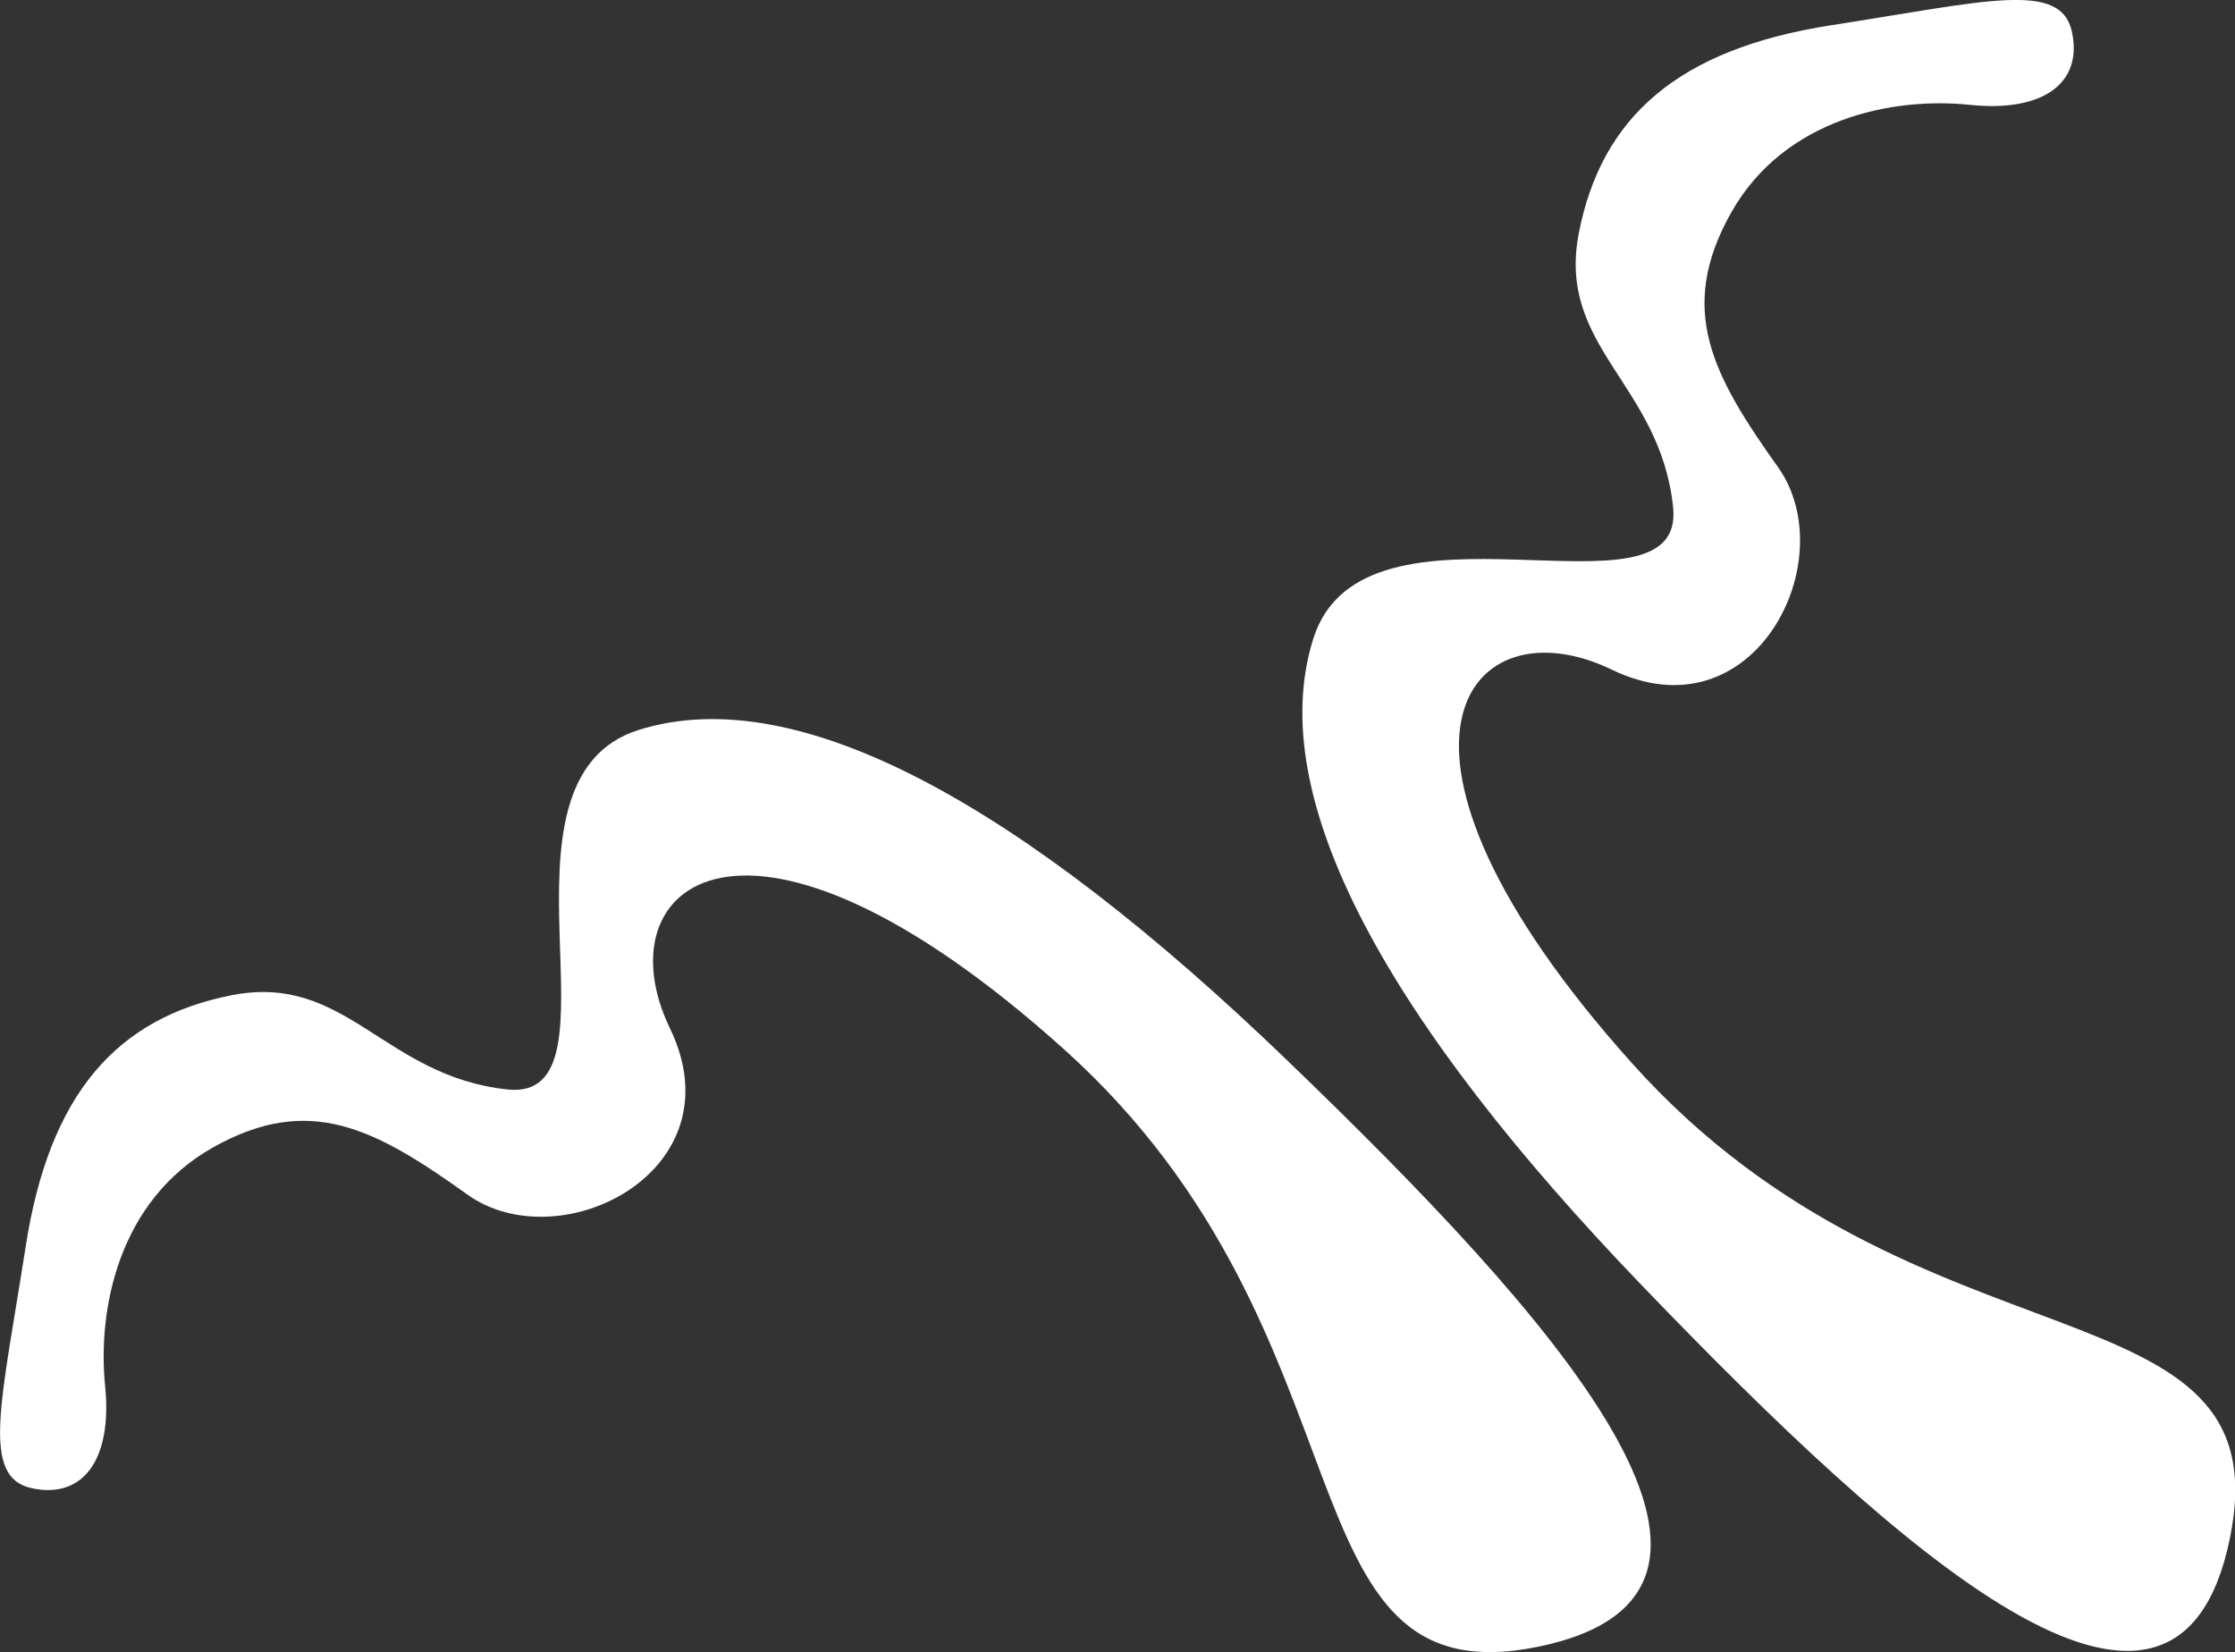 <svg xmlns="http://www.w3.org/2000/svg" viewBox="0 0 82.3 60.84"><rect x="0" y="0" width="82.3" height="60.84" fill="#333333" stroke="none"/><defs><style>.cls-1{fill:#fff;fill-rule:evenodd;}</style></defs><title>logo-met-small</title><g id="Layer_2" data-name="Layer 2"><g id="Layer_1-2" data-name="Layer 1"><path class="cls-1" d="M.94,45.94c-.88,5.66-1.66,8.44.21,8.86s3-1,2.72-3.77.47-6.82,4-8.79,5.93-.69,9.34,1.75,10-.86,7.46-6.12,2.76-9.79,14.51.77,7.74,24,17.47,22,.49-12.21-9.26-21.6-18-14-23.87-12.16-.29,13.73-4.84,13.24-5.93-4.3-10.15-3.47S1.81,40.27.94,45.94Z"/><path class="cls-1" d="M67.43.93c5.67-.88,8.44-1.65,8.86.22s-1,3-3.77,2.71-6.82.47-8.79,4-.69,5.93,1.74,9.34-.87,10-6.12,7.46-9.79,2.75.76,14.51,24,7.75,22,17.49-12.21.48-21.6-9.27-14-18-12.15-23.87,13.73-.28,13.25-4.84S57.31,12.8,58.14,8.57,61.76,1.81,67.43.93Z"/></g></g></svg>